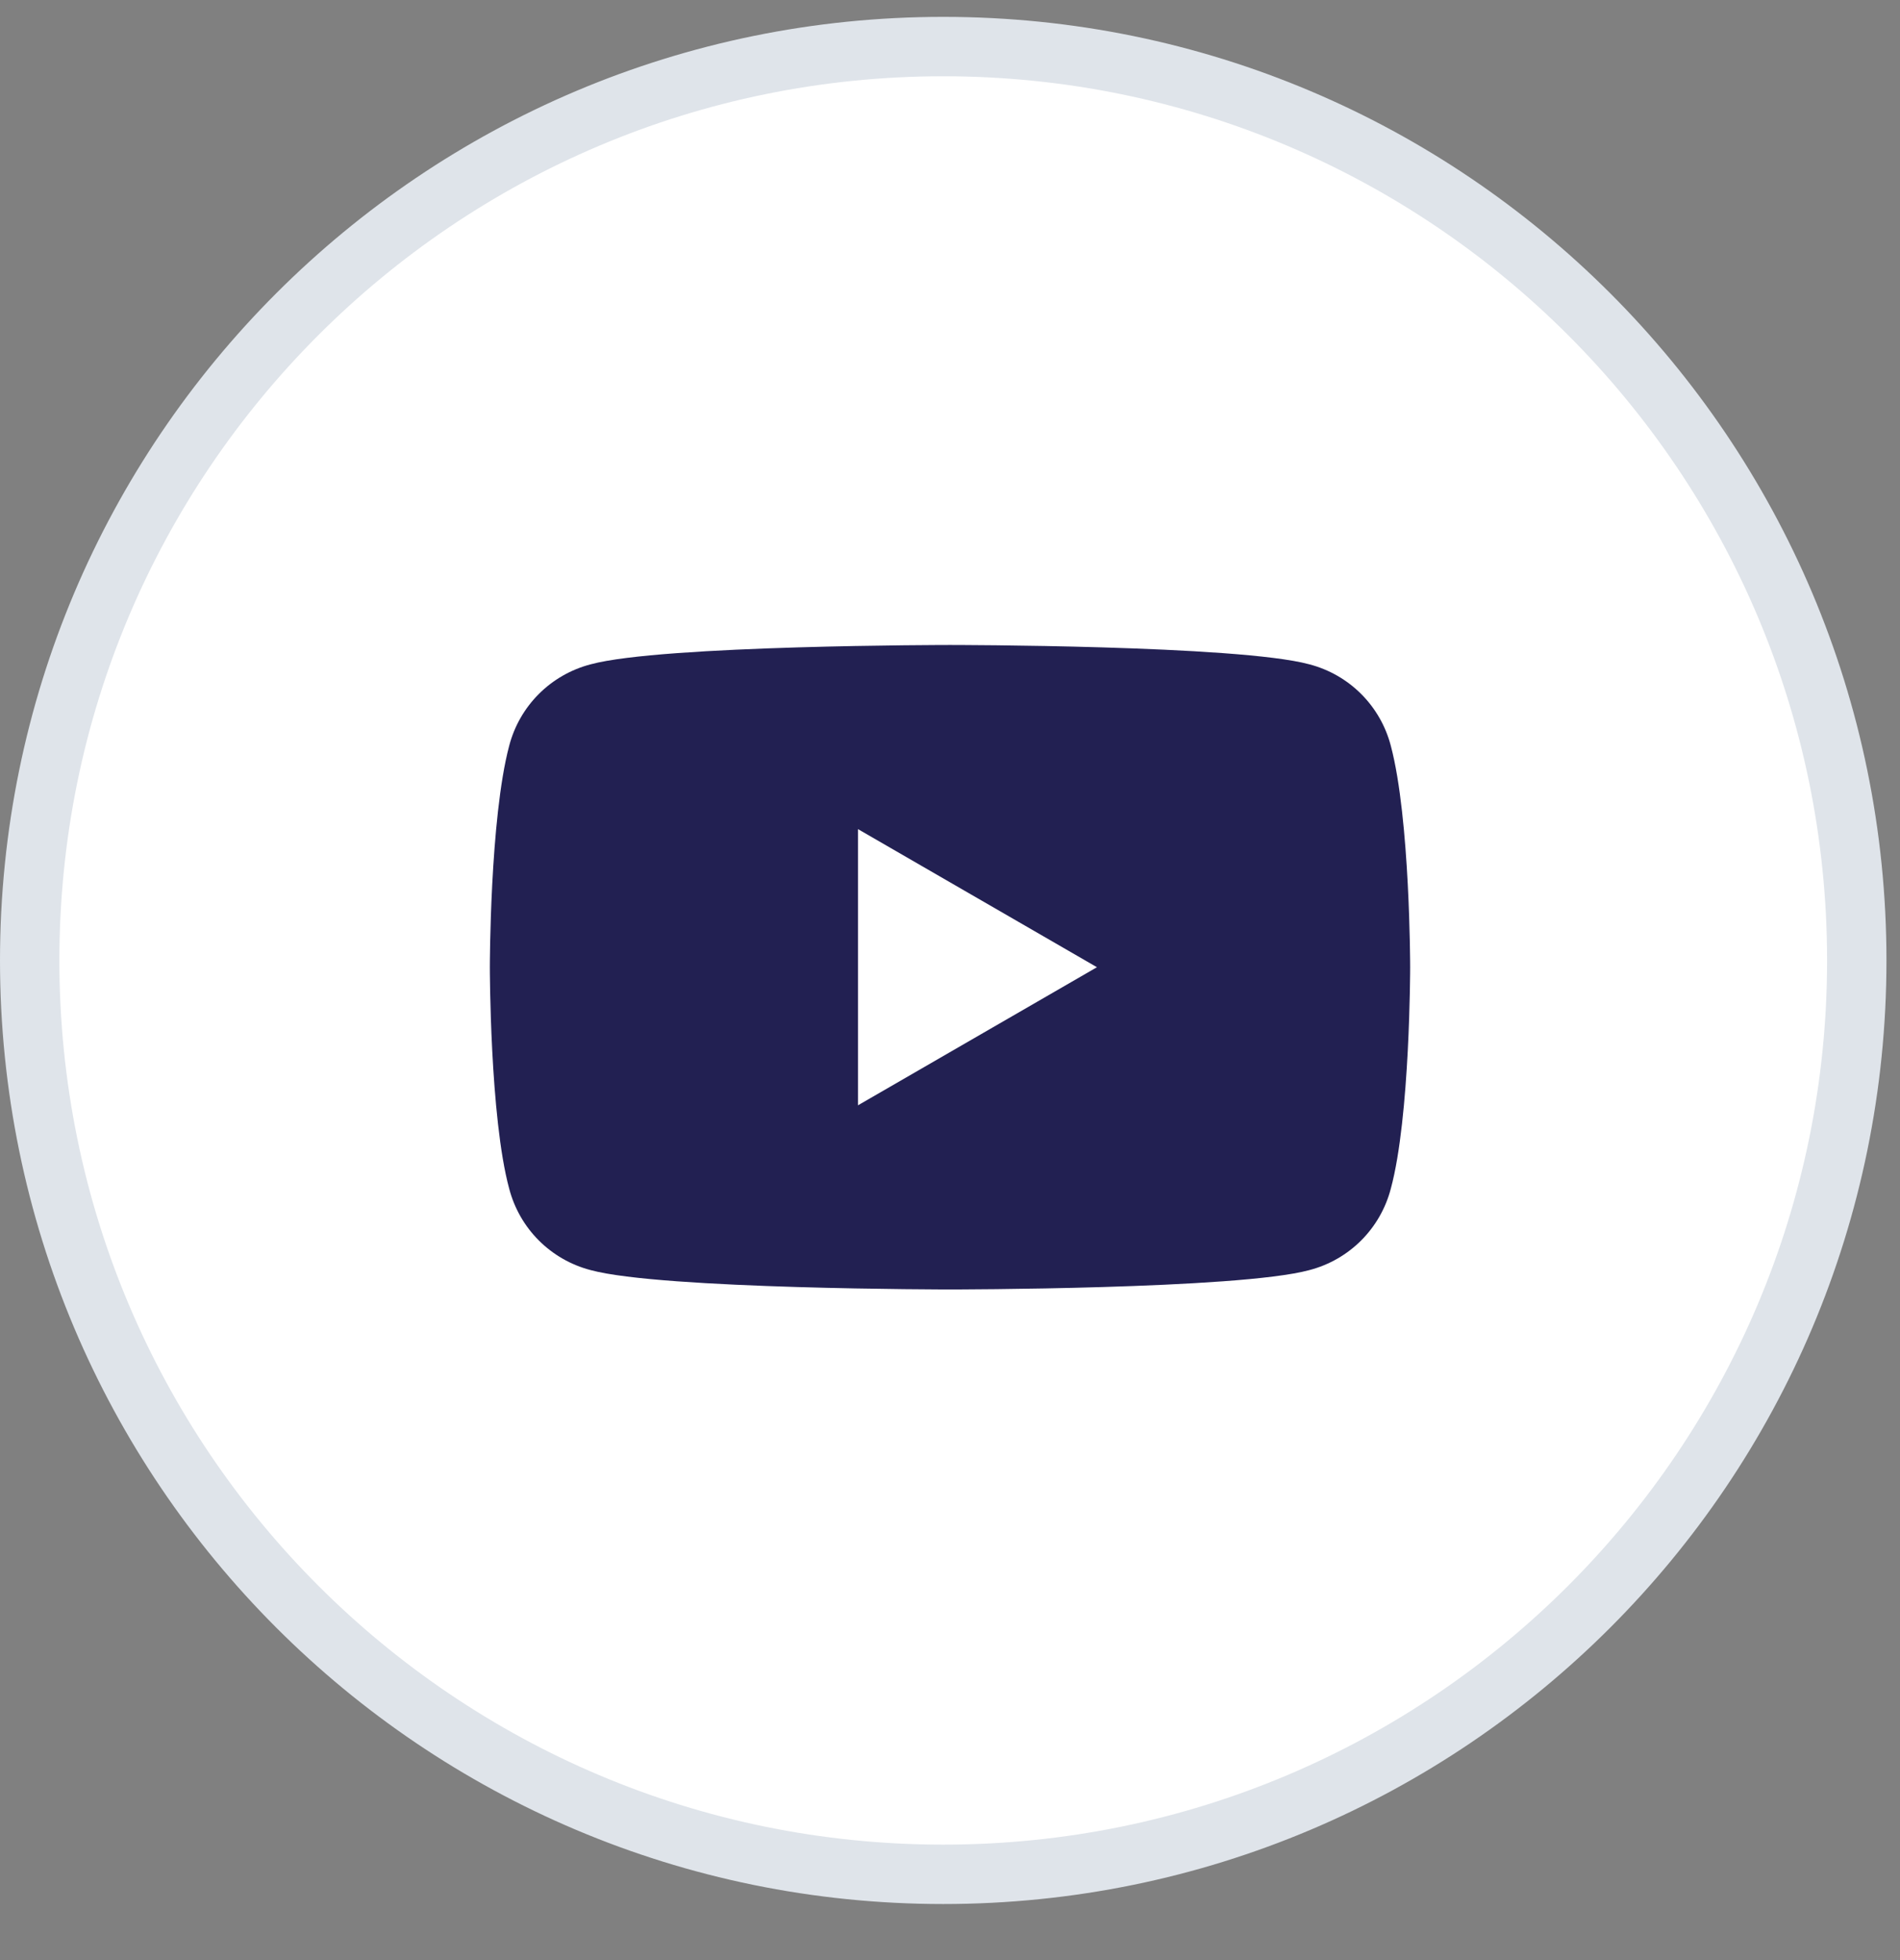 <svg width="32" height="33" viewBox="0 0 32 33" fill="none" xmlns="http://www.w3.org/2000/svg">
<rect x="0" y="0" width="32" height="33" fill="#808080" stroke="none"/>
<path d="M31.272 16.17C31.272 24.668 24.384 31.556 15.886 31.556C7.389 31.556 0.5 24.668 0.5 16.17C0.5 7.673 7.389 0.784 15.886 0.784C24.384 0.784 31.272 7.673 31.272 16.17Z" fill="white" stroke="#DFE4EA"/>
<path d="M23.425 12.559C23.25 11.884 22.725 11.359 22.05 11.184C20.85 10.859 16 10.859 16 10.859C16 10.859 11.15 10.859 9.95 11.184C9.275 11.359 8.75 11.884 8.575 12.559C8.25 13.784 8.25 16.284 8.25 16.284C8.25 16.284 8.25 18.809 8.575 20.009C8.75 20.684 9.275 21.209 9.95 21.384C11.15 21.709 16 21.709 16 21.709C16 21.709 20.85 21.709 22.05 21.384C22.725 21.209 23.25 20.684 23.425 20.009C23.75 18.809 23.75 16.284 23.75 16.284C23.75 16.284 23.75 13.784 23.425 12.559ZM14.45 18.609V13.959L18.475 16.284L14.45 18.609Z" fill="#222052"/>
</svg>
